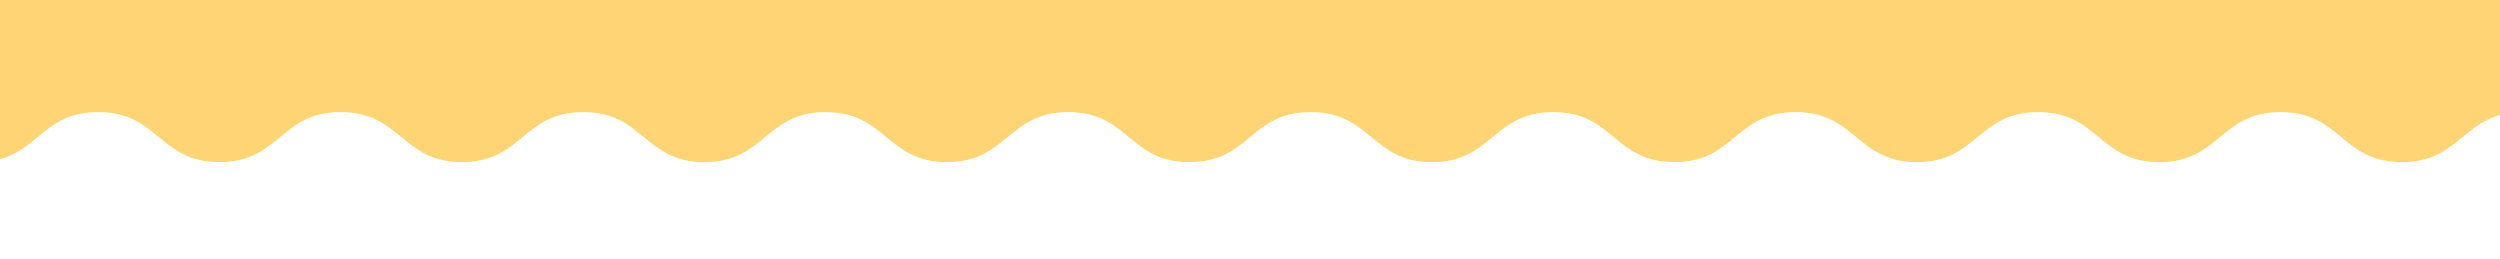 <svg id="レイヤー_1" data-name="レイヤー 1" xmlns="http://www.w3.org/2000/svg" viewBox="0 0 1200 124.408"><defs><style>.cls-1{fill:#fed474;}</style></defs><path class="cls-1" d="M1388.626,77.422c-28.202,7.165-32.053-23.63-61.15-23.63s-29.097,24-58.195,24-29.098-24-58.195-24-29.099,24-58.198,24-29.098-24-58.195-24-29.099,24-58.197,24-29.098-24-58.196-24-29.098,24-58.197,24-29.099-24-58.197-24-29.099,24-58.197,24-29.098-24-58.197-24-29.099,24-58.198,24c-29.096,0-29.096-24-58.193-24-29.098,0-29.098,24-58.196,24s-29.097-24-58.194-24-29.098,24-58.195,24-29.098-24-58.196-24c-29.1,0-29.1,24-58.199,24s-29.1-24-58.2-24-29.099,24-58.198,24-29.101-24-58.201-24-29.1,24-58.2,24-29.099-24-58.198-24-29.1,24-58.201,24-29.101-24-58.202-24-29.102,24-58.205,24S-154.511,61.32-182.719,54.16c-7.16-1.817-14.952,4.245-14.952-3.142s24-7.387,24-14.774-24-7.387-24-14.775,24-7.387,24-14.774-24-7.387-24-14.775,24-7.388,24-14.776-24-7.388-24-14.775,24-7.387,24-14.775-24-7.388-24-14.775,24-7.388,24-14.775-24-7.388-24-14.776,24-7.389,24-14.777c0-7.387-24-7.387-24-14.774s24-7.388,24-14.776-24-7.387-24-14.774,24-7.387,24-14.774-24-7.388-24-14.776,24-7.389,24-14.778-24-7.388-24-14.775,24-7.388,24-14.777-24-7.389-24-14.777,24-7.389,24-14.779c0-7.388-24-7.388-24-14.775,0-7.39,24-7.39,24-14.78,0-7.388-24-7.388-24-14.775,0-7.393,24-7.393,24-14.786s-22.12-24.596-14.955-26.416c28.202-7.165,32.053,23.631,61.15,23.631s29.097-24,58.195-24,29.098,24,58.195,24,29.099-24,58.198-24,29.098,24,58.195,24,29.099-24,58.197-24,29.098,24,58.196,24,29.098-24,58.197-24,29.099,24,58.197,24,29.099-24,58.197-24,29.098,24,58.197,24,29.099-24,58.198-24c29.096,0,29.096,24,58.193,24,29.098,0,29.098-24,58.196-24s29.097,24,58.194,24,29.098-24,58.195-24,29.098,24,58.196,24,29.1-24,58.199-24,29.1,24,58.2,24,29.099-24,58.198-24,29.101,24,58.201,24,29.1-24,58.2-24,29.099,24,58.198,24,29.1-24,58.201-24,29.101,24,58.202,24,29.102-24,58.205-24,27.045,16.472,55.253,23.631c7.16,1.817,14.952-4.245,14.952,3.142s-24,7.387-24,14.774,24,7.387,24,14.775-24,7.387-24,14.774,24,7.388,24,14.775-24,7.388-24,14.776,24,7.388,24,14.775-24,7.387-24,14.775,24,7.387,24,14.775-24,7.388-24,14.775,24,7.388,24,14.776-24,7.389-24,14.777c0,7.387,24,7.387,24,14.774s-24,7.388-24,14.776,24,7.387,24,14.774-24,7.387-24,14.774,24,7.388,24,14.776-24,7.389-24,14.778,24,7.388,24,14.775-24,7.388-24,14.777,24,7.389,24,14.777-24,7.39-24,14.779c0,7.388,24,7.388,24,14.775,0,7.39-24,7.39-24,14.78,0,7.388,24,7.388,24,14.775,0,7.393-25.462,10.612-23.622,17.772C1377.57,67.695,1395.791,75.602,1388.626,77.422Z"/></svg>
